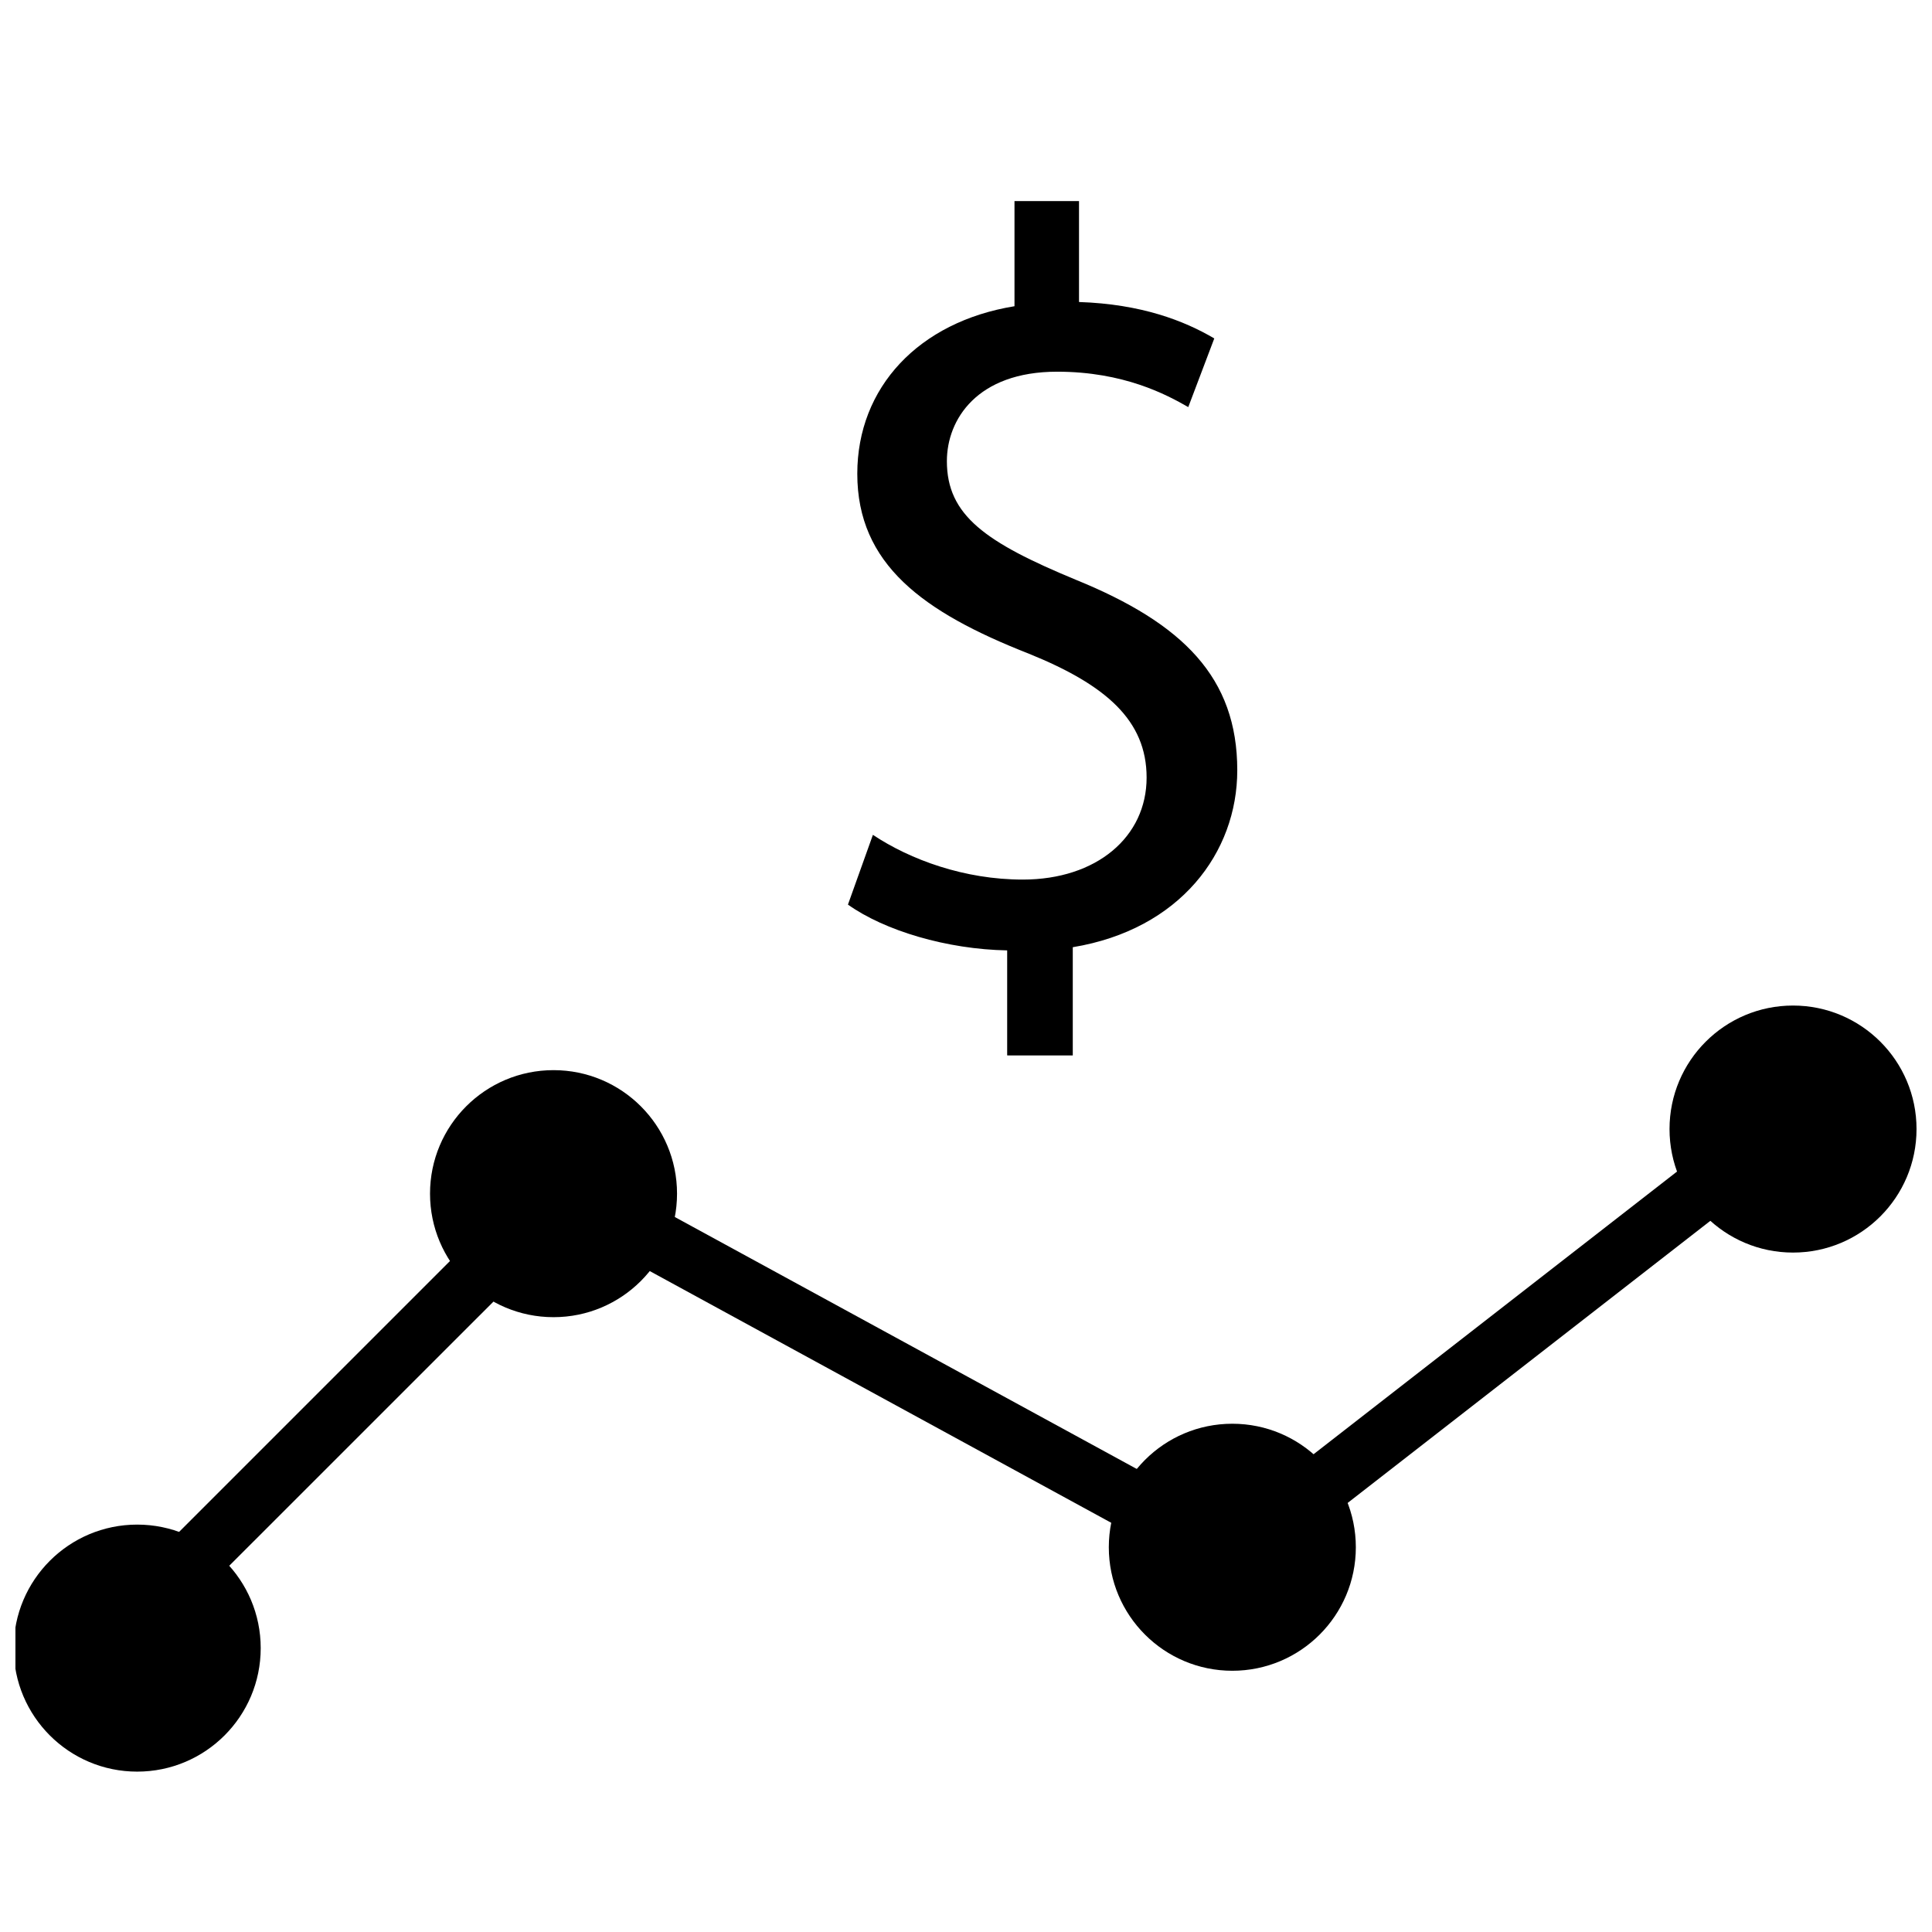 <?xml version="1.0" encoding="UTF-8"?>
<!-- Uploaded to: ICON Repo, www.iconrepo.com, Generator: ICON Repo Mixer Tools -->
<svg width="800px" height="800px" version="1.1" viewBox="144 144 512 512" xmlns="http://www.w3.org/2000/svg">
 <defs>
  <clipPath id="b">
   <path d="m586 410h65.902v66h-65.902z"/>
  </clipPath>
  <clipPath id="a">
   <path d="m148.09 548h65.906v66h-65.906z"/>
  </clipPath>
 </defs>
 <g clip-path="url(#b)">
  <path d="m651.9 443.21c0 18.078-14.652 32.734-32.73 32.734s-32.73-14.656-32.73-32.734 14.652-32.73 32.73-32.73 32.73 14.652 32.73 32.73"/>
 </g>
 <g clip-path="url(#a)">
  <path d="m213.09 580.77c0 18.074-14.656 32.73-32.734 32.73-18.074 0-32.73-14.656-32.73-32.73 0-18.078 14.656-32.734 32.73-32.734 18.078 0 32.734 14.656 32.734 32.734"/>
 </g>
 <path d="m323.42 460.33c0 18.078-14.652 32.734-32.73 32.734s-32.73-14.656-32.73-32.734c0-18.074 14.652-32.73 32.73-32.73s32.73 14.656 32.73 32.73"/>
 <path d="m503.31 554.04c0 18.078-14.656 32.73-32.734 32.73s-32.73-14.652-32.73-32.73c0-18.078 14.652-32.734 32.73-32.734s32.734 14.656 32.734 32.734"/>
 <path d="m185.91 577.78-11.129-11.133 117.04-117.04 178.02 97.094 141.04-109.69 9.648 12.422-149.19 116.04-176.71-96.387z"/>
 <path d="m410.91 423.73v-27.867c-15.996-0.285-32.527-5.242-42.195-12.137l6.613-18.484c9.934 6.613 24.277 11.855 39.707 11.855 19.586 0 32.828-11.305 32.828-27.031 0-15.16-10.77-24.547-31.156-32.812-28.133-11.035-45.516-23.727-45.516-47.703 0-22.891 16.281-40.273 41.66-44.398v-27.867h17.098v26.75c16.547 0.551 27.867 4.961 35.848 9.652l-6.894 18.199c-5.777-3.32-17.098-9.383-34.746-9.383-21.238 0-29.223 12.691-29.223 23.711 0 14.344 10.203 21.508 34.195 31.441 28.418 11.586 42.762 25.914 42.762 50.477 0 21.789-15.176 42.195-43.594 46.887v28.688l-17.387-0.012z"/>
</svg>